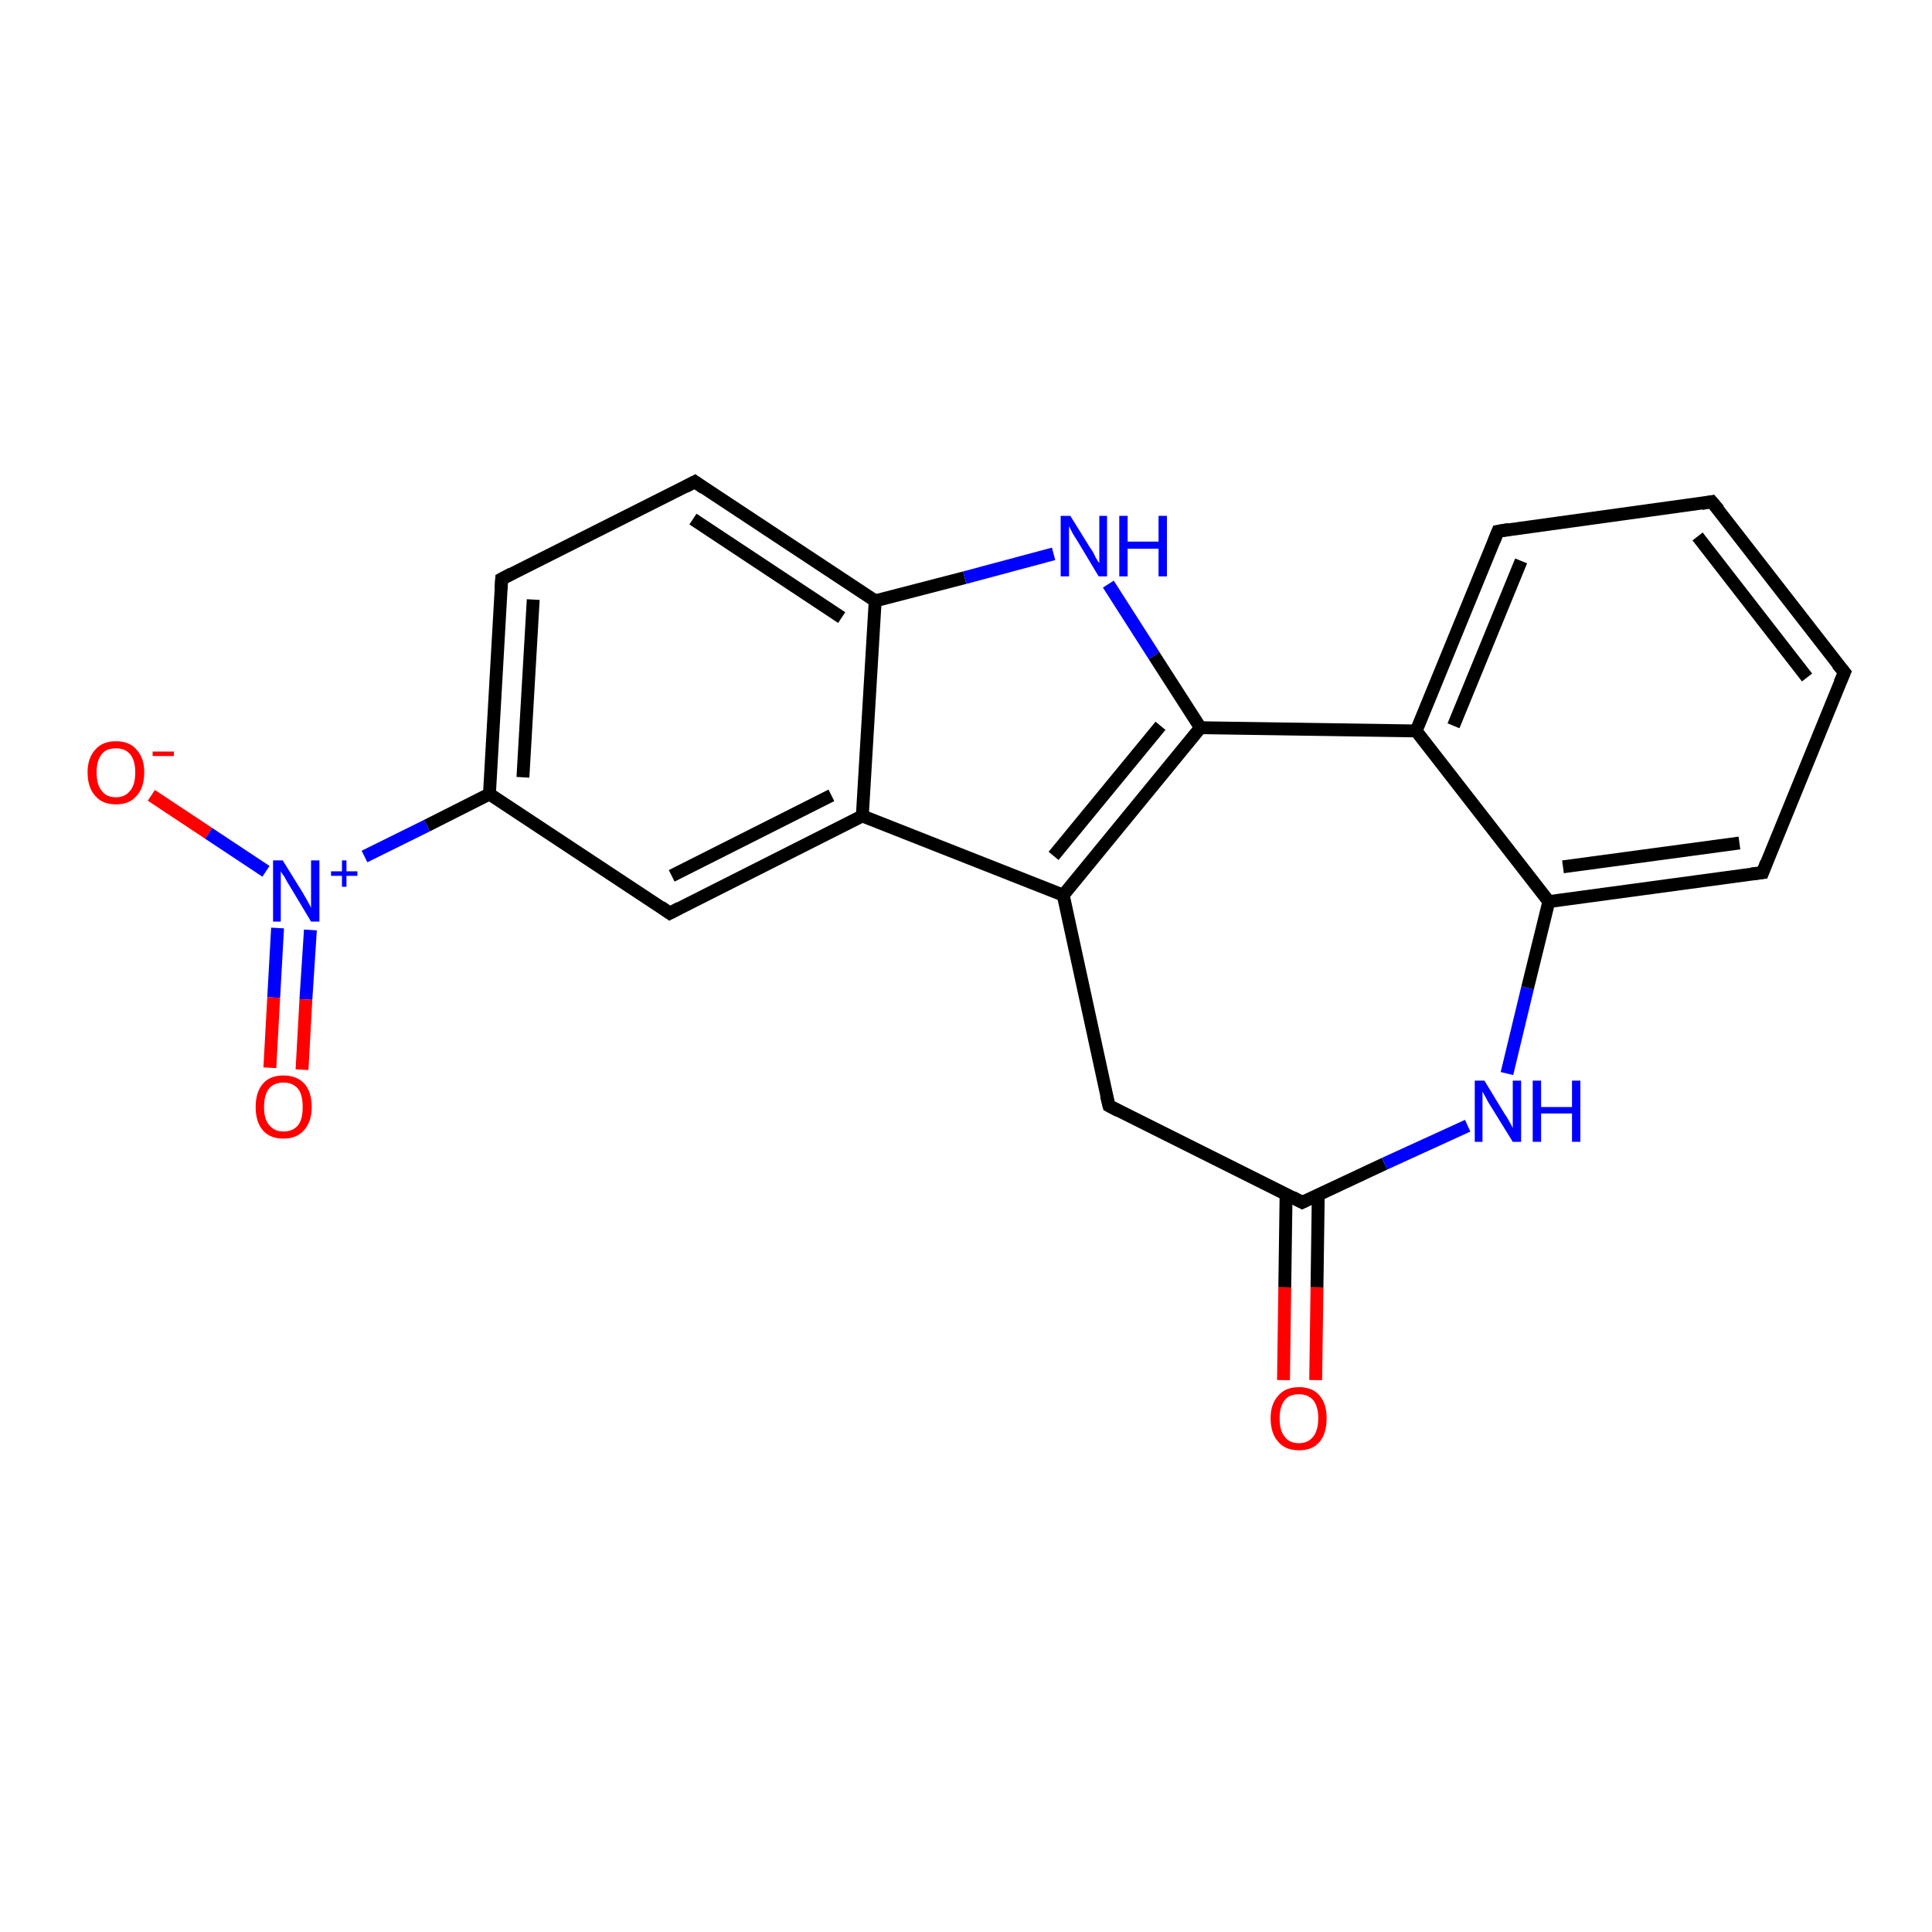 <?xml version='1.0' encoding='iso-8859-1'?>
<svg version='1.1' baseProfile='full'
              xmlns='http://www.w3.org/2000/svg'
                      xmlns:rdkit='http://www.rdkit.org/xml'
                      xmlns:xlink='http://www.w3.org/1999/xlink'
                  xml:space='preserve'
width='300px' height='300px' viewBox='0 0 300 300'>
<!-- END OF HEADER -->
<rect style='opacity:1.0;fill:#FFFFFF;stroke:none' width='300.0' height='300.0' x='0.0' y='0.0'> </rect>
<path class='bond-0 atom-0 atom-1' d='M 23.5,123.5 L 32.4,129.4' style='fill:none;fill-rule:evenodd;stroke:#FF0000;stroke-width:2.0px;stroke-linecap:butt;stroke-linejoin:miter;stroke-opacity:1' />
<path class='bond-0 atom-0 atom-1' d='M 32.4,129.4 L 41.3,135.3' style='fill:none;fill-rule:evenodd;stroke:#0000FF;stroke-width:2.0px;stroke-linecap:butt;stroke-linejoin:miter;stroke-opacity:1' />
<path class='bond-1 atom-1 atom-2' d='M 43.1,144.1 L 42.5,154.9' style='fill:none;fill-rule:evenodd;stroke:#0000FF;stroke-width:2.0px;stroke-linecap:butt;stroke-linejoin:miter;stroke-opacity:1' />
<path class='bond-1 atom-1 atom-2' d='M 42.5,154.9 L 41.9,165.8' style='fill:none;fill-rule:evenodd;stroke:#FF0000;stroke-width:2.0px;stroke-linecap:butt;stroke-linejoin:miter;stroke-opacity:1' />
<path class='bond-1 atom-1 atom-2' d='M 48.2,144.4 L 47.5,155.2' style='fill:none;fill-rule:evenodd;stroke:#0000FF;stroke-width:2.0px;stroke-linecap:butt;stroke-linejoin:miter;stroke-opacity:1' />
<path class='bond-1 atom-1 atom-2' d='M 47.5,155.2 L 46.9,166.1' style='fill:none;fill-rule:evenodd;stroke:#FF0000;stroke-width:2.0px;stroke-linecap:butt;stroke-linejoin:miter;stroke-opacity:1' />
<path class='bond-2 atom-1 atom-3' d='M 56.6,133.0 L 66.3,128.2' style='fill:none;fill-rule:evenodd;stroke:#0000FF;stroke-width:2.0px;stroke-linecap:butt;stroke-linejoin:miter;stroke-opacity:1' />
<path class='bond-2 atom-1 atom-3' d='M 66.3,128.2 L 76.0,123.3' style='fill:none;fill-rule:evenodd;stroke:#000000;stroke-width:2.0px;stroke-linecap:butt;stroke-linejoin:miter;stroke-opacity:1' />
<path class='bond-3 atom-3 atom-4' d='M 76.0,123.3 L 77.9,89.9' style='fill:none;fill-rule:evenodd;stroke:#000000;stroke-width:2.0px;stroke-linecap:butt;stroke-linejoin:miter;stroke-opacity:1' />
<path class='bond-3 atom-3 atom-4' d='M 81.2,120.7 L 82.8,93.1' style='fill:none;fill-rule:evenodd;stroke:#000000;stroke-width:2.0px;stroke-linecap:butt;stroke-linejoin:miter;stroke-opacity:1' />
<path class='bond-4 atom-4 atom-5' d='M 77.9,89.9 L 107.9,74.8' style='fill:none;fill-rule:evenodd;stroke:#000000;stroke-width:2.0px;stroke-linecap:butt;stroke-linejoin:miter;stroke-opacity:1' />
<path class='bond-5 atom-5 atom-6' d='M 107.9,74.8 L 135.9,93.3' style='fill:none;fill-rule:evenodd;stroke:#000000;stroke-width:2.0px;stroke-linecap:butt;stroke-linejoin:miter;stroke-opacity:1' />
<path class='bond-5 atom-5 atom-6' d='M 107.6,80.6 L 130.7,95.9' style='fill:none;fill-rule:evenodd;stroke:#000000;stroke-width:2.0px;stroke-linecap:butt;stroke-linejoin:miter;stroke-opacity:1' />
<path class='bond-6 atom-6 atom-7' d='M 135.9,93.3 L 149.8,89.7' style='fill:none;fill-rule:evenodd;stroke:#000000;stroke-width:2.0px;stroke-linecap:butt;stroke-linejoin:miter;stroke-opacity:1' />
<path class='bond-6 atom-6 atom-7' d='M 149.8,89.7 L 163.6,86.0' style='fill:none;fill-rule:evenodd;stroke:#0000FF;stroke-width:2.0px;stroke-linecap:butt;stroke-linejoin:miter;stroke-opacity:1' />
<path class='bond-7 atom-7 atom-8' d='M 172.1,90.7 L 179.2,101.8' style='fill:none;fill-rule:evenodd;stroke:#0000FF;stroke-width:2.0px;stroke-linecap:butt;stroke-linejoin:miter;stroke-opacity:1' />
<path class='bond-7 atom-7 atom-8' d='M 179.2,101.8 L 186.4,113.0' style='fill:none;fill-rule:evenodd;stroke:#000000;stroke-width:2.0px;stroke-linecap:butt;stroke-linejoin:miter;stroke-opacity:1' />
<path class='bond-8 atom-8 atom-9' d='M 186.4,113.0 L 165.1,139.0' style='fill:none;fill-rule:evenodd;stroke:#000000;stroke-width:2.0px;stroke-linecap:butt;stroke-linejoin:miter;stroke-opacity:1' />
<path class='bond-8 atom-8 atom-9' d='M 180.2,112.7 L 163.6,132.9' style='fill:none;fill-rule:evenodd;stroke:#000000;stroke-width:2.0px;stroke-linecap:butt;stroke-linejoin:miter;stroke-opacity:1' />
<path class='bond-9 atom-9 atom-10' d='M 165.1,139.0 L 172.2,171.7' style='fill:none;fill-rule:evenodd;stroke:#000000;stroke-width:2.0px;stroke-linecap:butt;stroke-linejoin:miter;stroke-opacity:1' />
<path class='bond-10 atom-10 atom-11' d='M 172.2,171.7 L 202.2,186.7' style='fill:none;fill-rule:evenodd;stroke:#000000;stroke-width:2.0px;stroke-linecap:butt;stroke-linejoin:miter;stroke-opacity:1' />
<path class='bond-11 atom-11 atom-12' d='M 199.7,185.5 L 199.5,199.9' style='fill:none;fill-rule:evenodd;stroke:#000000;stroke-width:2.0px;stroke-linecap:butt;stroke-linejoin:miter;stroke-opacity:1' />
<path class='bond-11 atom-11 atom-12' d='M 199.5,199.9 L 199.3,214.3' style='fill:none;fill-rule:evenodd;stroke:#FF0000;stroke-width:2.0px;stroke-linecap:butt;stroke-linejoin:miter;stroke-opacity:1' />
<path class='bond-11 atom-11 atom-12' d='M 204.7,185.5 L 204.5,199.9' style='fill:none;fill-rule:evenodd;stroke:#000000;stroke-width:2.0px;stroke-linecap:butt;stroke-linejoin:miter;stroke-opacity:1' />
<path class='bond-11 atom-11 atom-12' d='M 204.5,199.9 L 204.3,214.3' style='fill:none;fill-rule:evenodd;stroke:#FF0000;stroke-width:2.0px;stroke-linecap:butt;stroke-linejoin:miter;stroke-opacity:1' />
<path class='bond-12 atom-11 atom-13' d='M 202.2,186.7 L 215.0,180.7' style='fill:none;fill-rule:evenodd;stroke:#000000;stroke-width:2.0px;stroke-linecap:butt;stroke-linejoin:miter;stroke-opacity:1' />
<path class='bond-12 atom-11 atom-13' d='M 215.0,180.7 L 227.9,174.8' style='fill:none;fill-rule:evenodd;stroke:#0000FF;stroke-width:2.0px;stroke-linecap:butt;stroke-linejoin:miter;stroke-opacity:1' />
<path class='bond-13 atom-13 atom-14' d='M 234.0,166.7 L 237.2,153.4' style='fill:none;fill-rule:evenodd;stroke:#0000FF;stroke-width:2.0px;stroke-linecap:butt;stroke-linejoin:miter;stroke-opacity:1' />
<path class='bond-13 atom-13 atom-14' d='M 237.2,153.4 L 240.5,140.0' style='fill:none;fill-rule:evenodd;stroke:#000000;stroke-width:2.0px;stroke-linecap:butt;stroke-linejoin:miter;stroke-opacity:1' />
<path class='bond-14 atom-14 atom-15' d='M 240.5,140.0 L 273.7,135.5' style='fill:none;fill-rule:evenodd;stroke:#000000;stroke-width:2.0px;stroke-linecap:butt;stroke-linejoin:miter;stroke-opacity:1' />
<path class='bond-14 atom-14 atom-15' d='M 242.7,134.6 L 270.1,130.9' style='fill:none;fill-rule:evenodd;stroke:#000000;stroke-width:2.0px;stroke-linecap:butt;stroke-linejoin:miter;stroke-opacity:1' />
<path class='bond-15 atom-15 atom-16' d='M 273.7,135.5 L 286.4,104.4' style='fill:none;fill-rule:evenodd;stroke:#000000;stroke-width:2.0px;stroke-linecap:butt;stroke-linejoin:miter;stroke-opacity:1' />
<path class='bond-16 atom-16 atom-17' d='M 286.4,104.4 L 265.8,77.9' style='fill:none;fill-rule:evenodd;stroke:#000000;stroke-width:2.0px;stroke-linecap:butt;stroke-linejoin:miter;stroke-opacity:1' />
<path class='bond-16 atom-16 atom-17' d='M 280.6,105.2 L 263.6,83.3' style='fill:none;fill-rule:evenodd;stroke:#000000;stroke-width:2.0px;stroke-linecap:butt;stroke-linejoin:miter;stroke-opacity:1' />
<path class='bond-17 atom-17 atom-18' d='M 265.8,77.9 L 232.6,82.5' style='fill:none;fill-rule:evenodd;stroke:#000000;stroke-width:2.0px;stroke-linecap:butt;stroke-linejoin:miter;stroke-opacity:1' />
<path class='bond-18 atom-18 atom-19' d='M 232.6,82.5 L 219.9,113.5' style='fill:none;fill-rule:evenodd;stroke:#000000;stroke-width:2.0px;stroke-linecap:butt;stroke-linejoin:miter;stroke-opacity:1' />
<path class='bond-18 atom-18 atom-19' d='M 236.2,87.1 L 225.7,112.7' style='fill:none;fill-rule:evenodd;stroke:#000000;stroke-width:2.0px;stroke-linecap:butt;stroke-linejoin:miter;stroke-opacity:1' />
<path class='bond-19 atom-9 atom-20' d='M 165.1,139.0 L 133.9,126.7' style='fill:none;fill-rule:evenodd;stroke:#000000;stroke-width:2.0px;stroke-linecap:butt;stroke-linejoin:miter;stroke-opacity:1' />
<path class='bond-20 atom-20 atom-21' d='M 133.9,126.7 L 104.0,141.8' style='fill:none;fill-rule:evenodd;stroke:#000000;stroke-width:2.0px;stroke-linecap:butt;stroke-linejoin:miter;stroke-opacity:1' />
<path class='bond-20 atom-20 atom-21' d='M 129.1,123.5 L 104.3,136.0' style='fill:none;fill-rule:evenodd;stroke:#000000;stroke-width:2.0px;stroke-linecap:butt;stroke-linejoin:miter;stroke-opacity:1' />
<path class='bond-21 atom-21 atom-3' d='M 104.0,141.8 L 76.0,123.3' style='fill:none;fill-rule:evenodd;stroke:#000000;stroke-width:2.0px;stroke-linecap:butt;stroke-linejoin:miter;stroke-opacity:1' />
<path class='bond-22 atom-20 atom-6' d='M 133.9,126.7 L 135.9,93.3' style='fill:none;fill-rule:evenodd;stroke:#000000;stroke-width:2.0px;stroke-linecap:butt;stroke-linejoin:miter;stroke-opacity:1' />
<path class='bond-23 atom-8 atom-19' d='M 186.4,113.0 L 219.9,113.5' style='fill:none;fill-rule:evenodd;stroke:#000000;stroke-width:2.0px;stroke-linecap:butt;stroke-linejoin:miter;stroke-opacity:1' />
<path class='bond-24 atom-19 atom-14' d='M 219.9,113.5 L 240.5,140.0' style='fill:none;fill-rule:evenodd;stroke:#000000;stroke-width:2.0px;stroke-linecap:butt;stroke-linejoin:miter;stroke-opacity:1' />
<path d='M 77.8,91.5 L 77.9,89.9 L 79.4,89.1' style='fill:none;stroke:#000000;stroke-width:2.0px;stroke-linecap:butt;stroke-linejoin:miter;stroke-opacity:1;' />
<path d='M 106.4,75.6 L 107.9,74.8 L 109.3,75.8' style='fill:none;stroke:#000000;stroke-width:2.0px;stroke-linecap:butt;stroke-linejoin:miter;stroke-opacity:1;' />
<path d='M 171.8,170.1 L 172.2,171.7 L 173.7,172.5' style='fill:none;stroke:#000000;stroke-width:2.0px;stroke-linecap:butt;stroke-linejoin:miter;stroke-opacity:1;' />
<path d='M 200.7,185.9 L 202.2,186.7 L 202.8,186.4' style='fill:none;stroke:#000000;stroke-width:2.0px;stroke-linecap:butt;stroke-linejoin:miter;stroke-opacity:1;' />
<path d='M 272.0,135.7 L 273.7,135.5 L 274.3,133.9' style='fill:none;stroke:#000000;stroke-width:2.0px;stroke-linecap:butt;stroke-linejoin:miter;stroke-opacity:1;' />
<path d='M 285.7,106.0 L 286.4,104.4 L 285.3,103.1' style='fill:none;stroke:#000000;stroke-width:2.0px;stroke-linecap:butt;stroke-linejoin:miter;stroke-opacity:1;' />
<path d='M 266.9,79.2 L 265.8,77.9 L 264.2,78.2' style='fill:none;stroke:#000000;stroke-width:2.0px;stroke-linecap:butt;stroke-linejoin:miter;stroke-opacity:1;' />
<path d='M 234.3,82.2 L 232.6,82.5 L 232.0,84.0' style='fill:none;stroke:#000000;stroke-width:2.0px;stroke-linecap:butt;stroke-linejoin:miter;stroke-opacity:1;' />
<path d='M 105.5,141.0 L 104.0,141.8 L 102.6,140.8' style='fill:none;stroke:#000000;stroke-width:2.0px;stroke-linecap:butt;stroke-linejoin:miter;stroke-opacity:1;' />
<path class='atom-0' d='M 13.6 119.9
Q 13.6 117.7, 14.8 116.4
Q 15.9 115.1, 18.0 115.1
Q 20.1 115.1, 21.2 116.4
Q 22.4 117.7, 22.4 119.9
Q 22.4 122.3, 21.2 123.6
Q 20.1 124.9, 18.0 124.9
Q 15.9 124.9, 14.8 123.6
Q 13.6 122.3, 13.6 119.9
M 18.0 123.8
Q 19.4 123.8, 20.2 122.8
Q 21.0 121.9, 21.0 119.9
Q 21.0 118.1, 20.2 117.1
Q 19.4 116.2, 18.0 116.2
Q 16.5 116.2, 15.8 117.1
Q 15.0 118.1, 15.0 119.9
Q 15.0 121.9, 15.8 122.8
Q 16.5 123.8, 18.0 123.8
' fill='#FF0000'/>
<path class='atom-0' d='M 23.7 116.7
L 27.0 116.7
L 27.0 117.4
L 23.7 117.4
L 23.7 116.7
' fill='#FF0000'/>
<path class='atom-1' d='M 43.9 133.6
L 47.0 138.6
Q 47.3 139.1, 47.8 140.0
Q 48.3 140.9, 48.3 141.0
L 48.3 133.6
L 49.6 133.6
L 49.6 143.1
L 48.3 143.1
L 45.0 137.6
Q 44.6 137.0, 44.2 136.2
Q 43.7 135.5, 43.6 135.3
L 43.6 143.1
L 42.4 143.1
L 42.4 133.6
L 43.9 133.6
' fill='#0000FF'/>
<path class='atom-1' d='M 51.4 135.3
L 53.1 135.3
L 53.1 133.6
L 53.8 133.6
L 53.8 135.3
L 55.5 135.3
L 55.5 136.0
L 53.8 136.0
L 53.8 137.7
L 53.1 137.7
L 53.1 136.0
L 51.4 136.0
L 51.4 135.3
' fill='#0000FF'/>
<path class='atom-2' d='M 39.7 171.9
Q 39.7 169.6, 40.8 168.3
Q 41.9 167.0, 44.0 167.0
Q 46.1 167.0, 47.3 168.3
Q 48.4 169.6, 48.4 171.9
Q 48.4 174.2, 47.2 175.5
Q 46.1 176.8, 44.0 176.8
Q 41.9 176.8, 40.8 175.5
Q 39.7 174.2, 39.7 171.9
M 44.0 175.7
Q 45.5 175.7, 46.3 174.7
Q 47.0 173.8, 47.0 171.9
Q 47.0 170.0, 46.3 169.1
Q 45.5 168.1, 44.0 168.1
Q 42.6 168.1, 41.8 169.0
Q 41.0 170.0, 41.0 171.9
Q 41.0 173.8, 41.8 174.7
Q 42.6 175.7, 44.0 175.7
' fill='#FF0000'/>
<path class='atom-7' d='M 166.2 80.1
L 169.3 85.1
Q 169.7 85.6, 170.1 86.5
Q 170.6 87.4, 170.7 87.4
L 170.7 80.1
L 171.9 80.1
L 171.9 89.5
L 170.6 89.5
L 167.3 84.0
Q 166.9 83.4, 166.5 82.7
Q 166.1 81.9, 166.0 81.7
L 166.0 89.5
L 164.7 89.5
L 164.7 80.1
L 166.2 80.1
' fill='#0000FF'/>
<path class='atom-7' d='M 173.8 80.1
L 175.1 80.1
L 175.1 84.1
L 179.9 84.1
L 179.9 80.1
L 181.2 80.1
L 181.2 89.5
L 179.9 89.5
L 179.9 85.2
L 175.1 85.2
L 175.1 89.5
L 173.8 89.5
L 173.8 80.1
' fill='#0000FF'/>
<path class='atom-12' d='M 197.3 220.2
Q 197.3 218.0, 198.5 216.7
Q 199.6 215.4, 201.7 215.4
Q 203.8 215.4, 204.9 216.7
Q 206.0 218.0, 206.0 220.2
Q 206.0 222.6, 204.9 223.9
Q 203.8 225.2, 201.7 225.2
Q 199.6 225.2, 198.5 223.9
Q 197.3 222.6, 197.3 220.2
M 201.7 224.1
Q 203.1 224.1, 203.9 223.1
Q 204.7 222.1, 204.7 220.2
Q 204.7 218.4, 203.9 217.4
Q 203.1 216.5, 201.7 216.5
Q 200.2 216.5, 199.5 217.4
Q 198.7 218.4, 198.7 220.2
Q 198.7 222.2, 199.5 223.1
Q 200.2 224.1, 201.7 224.1
' fill='#FF0000'/>
<path class='atom-13' d='M 230.5 167.8
L 233.6 172.9
Q 233.9 173.3, 234.4 174.2
Q 234.9 175.1, 234.9 175.2
L 234.9 167.8
L 236.2 167.8
L 236.2 177.3
L 234.9 177.3
L 231.5 171.8
Q 231.1 171.2, 230.7 170.4
Q 230.3 169.7, 230.2 169.5
L 230.2 177.3
L 229.0 177.3
L 229.0 167.8
L 230.5 167.8
' fill='#0000FF'/>
<path class='atom-13' d='M 238.0 167.8
L 239.3 167.8
L 239.3 171.9
L 244.1 171.9
L 244.1 167.8
L 245.4 167.8
L 245.4 177.3
L 244.1 177.3
L 244.1 172.9
L 239.3 172.9
L 239.3 177.3
L 238.0 177.3
L 238.0 167.8
' fill='#0000FF'/>
</svg>
